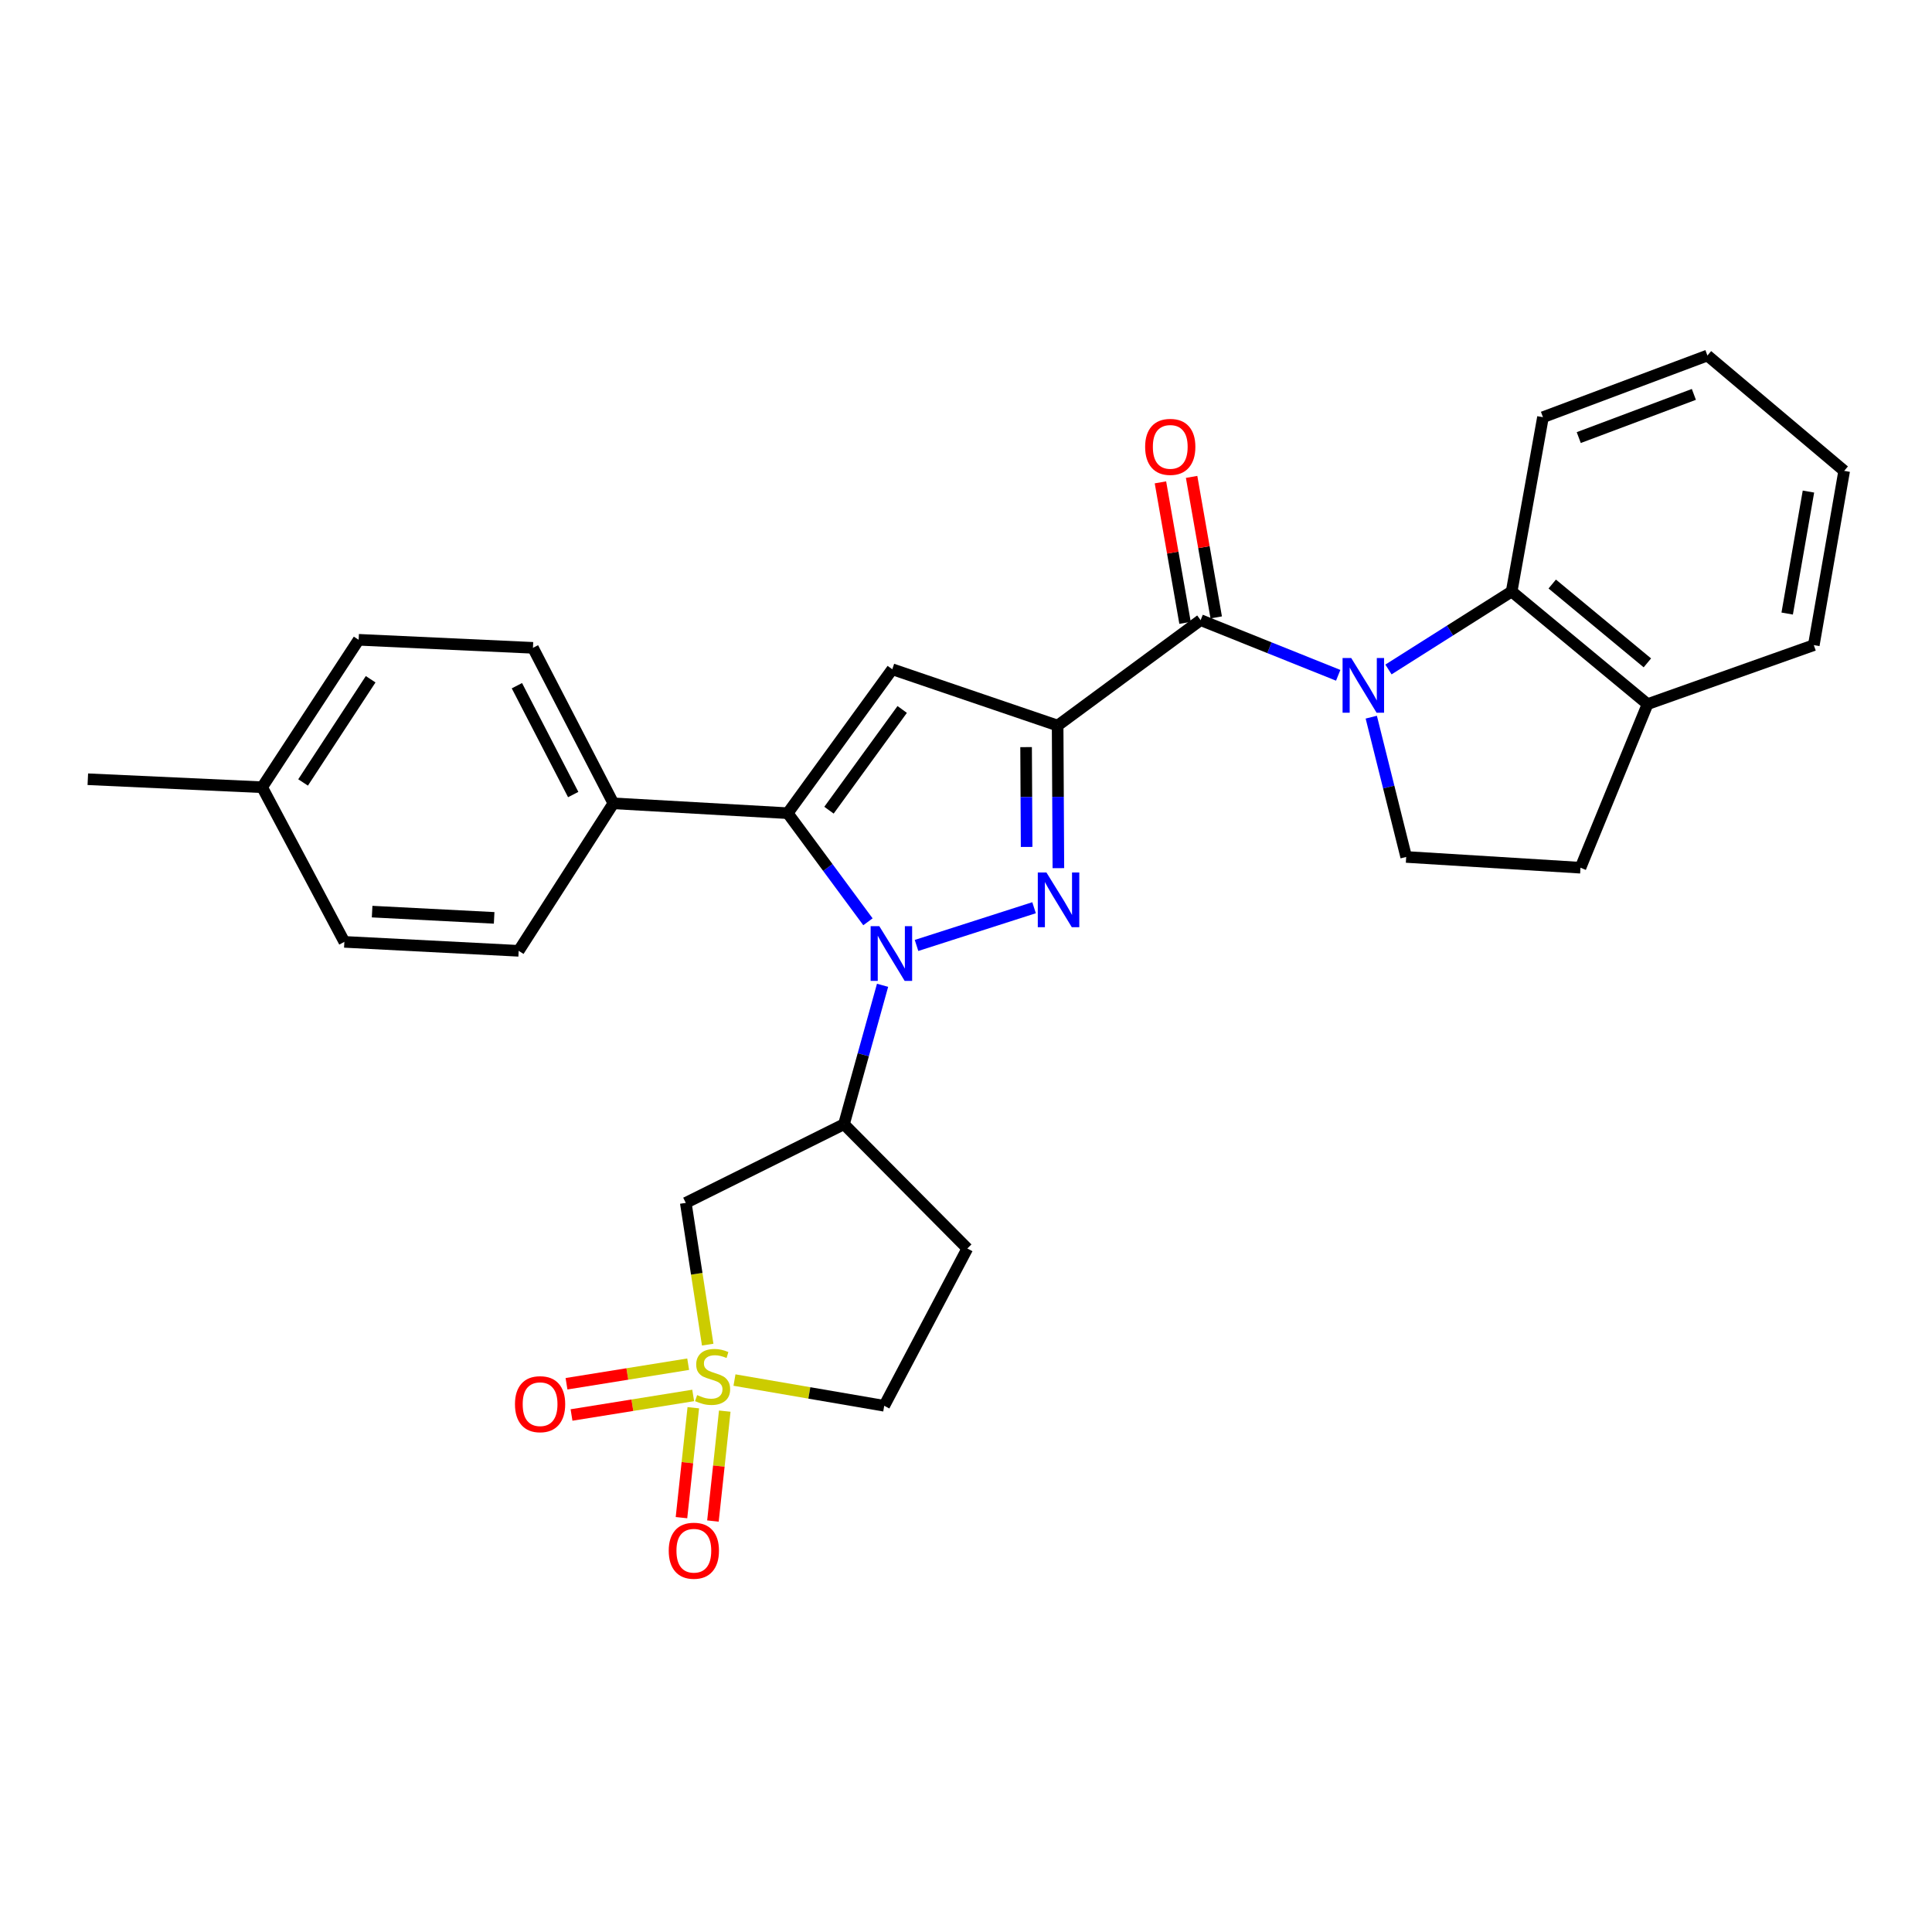 <?xml version='1.0' encoding='iso-8859-1'?>
<svg version='1.1' baseProfile='full'
              xmlns='http://www.w3.org/2000/svg'
                      xmlns:rdkit='http://www.rdkit.org/xml'
                      xmlns:xlink='http://www.w3.org/1999/xlink'
                  xml:space='preserve'
width='1000px' height='1000px' viewBox='0 0 1000 1000'>
<!-- END OF HEADER -->
<rect style='opacity:1.0;fill:#FFFFFF;stroke:none' width='1000' height='1000' x='0' y='0'> </rect>
<path class='bond-1' d='M 547.428,375.548 L 547.622,412.453' style='fill:none;fill-rule:evenodd;stroke:#000000;stroke-width:6px;stroke-linecap:butt;stroke-linejoin:miter;stroke-opacity:1' />
<path class='bond-1' d='M 547.622,412.453 L 547.815,449.357' style='fill:none;fill-rule:evenodd;stroke:#0000FF;stroke-width:6px;stroke-linecap:butt;stroke-linejoin:miter;stroke-opacity:1' />
<path class='bond-1' d='M 531.107,386.706 L 531.242,412.539' style='fill:none;fill-rule:evenodd;stroke:#000000;stroke-width:6px;stroke-linecap:butt;stroke-linejoin:miter;stroke-opacity:1' />
<path class='bond-1' d='M 531.242,412.539 L 531.378,438.372' style='fill:none;fill-rule:evenodd;stroke:#0000FF;stroke-width:6px;stroke-linecap:butt;stroke-linejoin:miter;stroke-opacity:1' />
<path class='bond-5' d='M 547.428,375.548 L 461.844,346.411' style='fill:none;fill-rule:evenodd;stroke:#000000;stroke-width:6px;stroke-linecap:butt;stroke-linejoin:miter;stroke-opacity:1' />
<path class='bond-6' d='M 547.428,375.548 L 621.446,320.977' style='fill:none;fill-rule:evenodd;stroke:#000000;stroke-width:6px;stroke-linecap:butt;stroke-linejoin:miter;stroke-opacity:1' />
<path class='bond-0' d='M 474.392,489.361 L 535.231,469.839' style='fill:none;fill-rule:evenodd;stroke:#0000FF;stroke-width:6px;stroke-linecap:butt;stroke-linejoin:miter;stroke-opacity:1' />
<path class='bond-7' d='M 456.812,509.989 L 446.83,545.943' style='fill:none;fill-rule:evenodd;stroke:#0000FF;stroke-width:6px;stroke-linecap:butt;stroke-linejoin:miter;stroke-opacity:1' />
<path class='bond-7' d='M 446.83,545.943 L 436.847,581.896' style='fill:none;fill-rule:evenodd;stroke:#000000;stroke-width:6px;stroke-linecap:butt;stroke-linejoin:miter;stroke-opacity:1' />
<path class='bond-29' d='M 449.249,477.119 L 428.479,449.01' style='fill:none;fill-rule:evenodd;stroke:#0000FF;stroke-width:6px;stroke-linecap:butt;stroke-linejoin:miter;stroke-opacity:1' />
<path class='bond-29' d='M 428.479,449.01 L 407.71,420.902' style='fill:none;fill-rule:evenodd;stroke:#000000;stroke-width:6px;stroke-linecap:butt;stroke-linejoin:miter;stroke-opacity:1' />
<path class='bond-2' d='M 692.648,349.537 L 657.047,335.257' style='fill:none;fill-rule:evenodd;stroke:#0000FF;stroke-width:6px;stroke-linecap:butt;stroke-linejoin:miter;stroke-opacity:1' />
<path class='bond-2' d='M 657.047,335.257 L 621.446,320.977' style='fill:none;fill-rule:evenodd;stroke:#000000;stroke-width:6px;stroke-linecap:butt;stroke-linejoin:miter;stroke-opacity:1' />
<path class='bond-9' d='M 718.668,346.52 L 750.549,326.341' style='fill:none;fill-rule:evenodd;stroke:#0000FF;stroke-width:6px;stroke-linecap:butt;stroke-linejoin:miter;stroke-opacity:1' />
<path class='bond-9' d='M 750.549,326.341 L 782.431,306.162' style='fill:none;fill-rule:evenodd;stroke:#000000;stroke-width:6px;stroke-linecap:butt;stroke-linejoin:miter;stroke-opacity:1' />
<path class='bond-10' d='M 709.765,371.204 L 718.803,407.382' style='fill:none;fill-rule:evenodd;stroke:#0000FF;stroke-width:6px;stroke-linecap:butt;stroke-linejoin:miter;stroke-opacity:1' />
<path class='bond-10' d='M 718.803,407.382 L 727.841,443.56' style='fill:none;fill-rule:evenodd;stroke:#000000;stroke-width:6px;stroke-linecap:butt;stroke-linejoin:miter;stroke-opacity:1' />
<path class='bond-3' d='M 366.301,695.979 L 360.629,659.294' style='fill:none;fill-rule:evenodd;stroke:#CCCC00;stroke-width:6px;stroke-linecap:butt;stroke-linejoin:miter;stroke-opacity:1' />
<path class='bond-3' d='M 360.629,659.294 L 354.958,622.609' style='fill:none;fill-rule:evenodd;stroke:#000000;stroke-width:6px;stroke-linecap:butt;stroke-linejoin:miter;stroke-opacity:1' />
<path class='bond-12' d='M 356.195,706.106 L 324.708,711.166' style='fill:none;fill-rule:evenodd;stroke:#CCCC00;stroke-width:6px;stroke-linecap:butt;stroke-linejoin:miter;stroke-opacity:1' />
<path class='bond-12' d='M 324.708,711.166 L 293.222,716.227' style='fill:none;fill-rule:evenodd;stroke:#FF0000;stroke-width:6px;stroke-linecap:butt;stroke-linejoin:miter;stroke-opacity:1' />
<path class='bond-12' d='M 358.794,722.278 L 327.307,727.339' style='fill:none;fill-rule:evenodd;stroke:#CCCC00;stroke-width:6px;stroke-linecap:butt;stroke-linejoin:miter;stroke-opacity:1' />
<path class='bond-12' d='M 327.307,727.339 L 295.821,732.399' style='fill:none;fill-rule:evenodd;stroke:#FF0000;stroke-width:6px;stroke-linecap:butt;stroke-linejoin:miter;stroke-opacity:1' />
<path class='bond-13' d='M 358.848,728.641 L 355.789,757.088' style='fill:none;fill-rule:evenodd;stroke:#CCCC00;stroke-width:6px;stroke-linecap:butt;stroke-linejoin:miter;stroke-opacity:1' />
<path class='bond-13' d='M 355.789,757.088 L 352.729,785.534' style='fill:none;fill-rule:evenodd;stroke:#FF0000;stroke-width:6px;stroke-linecap:butt;stroke-linejoin:miter;stroke-opacity:1' />
<path class='bond-13' d='M 375.134,730.393 L 372.074,758.839' style='fill:none;fill-rule:evenodd;stroke:#CCCC00;stroke-width:6px;stroke-linecap:butt;stroke-linejoin:miter;stroke-opacity:1' />
<path class='bond-13' d='M 372.074,758.839 L 369.015,787.286' style='fill:none;fill-rule:evenodd;stroke:#FF0000;stroke-width:6px;stroke-linecap:butt;stroke-linejoin:miter;stroke-opacity:1' />
<path class='bond-31' d='M 380.168,714.316 L 418.918,720.973' style='fill:none;fill-rule:evenodd;stroke:#CCCC00;stroke-width:6px;stroke-linecap:butt;stroke-linejoin:miter;stroke-opacity:1' />
<path class='bond-31' d='M 418.918,720.973 L 457.668,727.63' style='fill:none;fill-rule:evenodd;stroke:#000000;stroke-width:6px;stroke-linecap:butt;stroke-linejoin:miter;stroke-opacity:1' />
<path class='bond-4' d='M 407.71,420.902 L 461.844,346.411' style='fill:none;fill-rule:evenodd;stroke:#000000;stroke-width:6px;stroke-linecap:butt;stroke-linejoin:miter;stroke-opacity:1' />
<path class='bond-4' d='M 429.08,419.357 L 466.974,367.214' style='fill:none;fill-rule:evenodd;stroke:#000000;stroke-width:6px;stroke-linecap:butt;stroke-linejoin:miter;stroke-opacity:1' />
<path class='bond-11' d='M 407.71,420.902 L 317.485,415.806' style='fill:none;fill-rule:evenodd;stroke:#000000;stroke-width:6px;stroke-linecap:butt;stroke-linejoin:miter;stroke-opacity:1' />
<path class='bond-16' d='M 629.513,319.563 L 623.143,283.202' style='fill:none;fill-rule:evenodd;stroke:#000000;stroke-width:6px;stroke-linecap:butt;stroke-linejoin:miter;stroke-opacity:1' />
<path class='bond-16' d='M 623.143,283.202 L 616.774,246.841' style='fill:none;fill-rule:evenodd;stroke:#FF0000;stroke-width:6px;stroke-linecap:butt;stroke-linejoin:miter;stroke-opacity:1' />
<path class='bond-16' d='M 613.379,322.39 L 607.009,286.029' style='fill:none;fill-rule:evenodd;stroke:#000000;stroke-width:6px;stroke-linecap:butt;stroke-linejoin:miter;stroke-opacity:1' />
<path class='bond-16' d='M 607.009,286.029 L 600.64,249.667' style='fill:none;fill-rule:evenodd;stroke:#FF0000;stroke-width:6px;stroke-linecap:butt;stroke-linejoin:miter;stroke-opacity:1' />
<path class='bond-8' d='M 436.847,581.896 L 354.958,622.609' style='fill:none;fill-rule:evenodd;stroke:#000000;stroke-width:6px;stroke-linecap:butt;stroke-linejoin:miter;stroke-opacity:1' />
<path class='bond-14' d='M 436.847,581.896 L 500.692,646.223' style='fill:none;fill-rule:evenodd;stroke:#000000;stroke-width:6px;stroke-linecap:butt;stroke-linejoin:miter;stroke-opacity:1' />
<path class='bond-17' d='M 782.431,306.162 L 852.773,364.456' style='fill:none;fill-rule:evenodd;stroke:#000000;stroke-width:6px;stroke-linecap:butt;stroke-linejoin:miter;stroke-opacity:1' />
<path class='bond-17' d='M 803.434,302.294 L 852.673,343.1' style='fill:none;fill-rule:evenodd;stroke:#000000;stroke-width:6px;stroke-linecap:butt;stroke-linejoin:miter;stroke-opacity:1' />
<path class='bond-24' d='M 782.431,306.162 L 798.638,215.946' style='fill:none;fill-rule:evenodd;stroke:#000000;stroke-width:6px;stroke-linecap:butt;stroke-linejoin:miter;stroke-opacity:1' />
<path class='bond-18' d='M 727.841,443.56 L 818.057,449.129' style='fill:none;fill-rule:evenodd;stroke:#000000;stroke-width:6px;stroke-linecap:butt;stroke-linejoin:miter;stroke-opacity:1' />
<path class='bond-19' d='M 317.485,415.806 L 275.853,335.318' style='fill:none;fill-rule:evenodd;stroke:#000000;stroke-width:6px;stroke-linecap:butt;stroke-linejoin:miter;stroke-opacity:1' />
<path class='bond-19' d='M 296.691,411.258 L 267.549,354.916' style='fill:none;fill-rule:evenodd;stroke:#000000;stroke-width:6px;stroke-linecap:butt;stroke-linejoin:miter;stroke-opacity:1' />
<path class='bond-20' d='M 317.485,415.806 L 268.464,492.144' style='fill:none;fill-rule:evenodd;stroke:#000000;stroke-width:6px;stroke-linecap:butt;stroke-linejoin:miter;stroke-opacity:1' />
<path class='bond-15' d='M 500.692,646.223 L 457.668,727.63' style='fill:none;fill-rule:evenodd;stroke:#000000;stroke-width:6px;stroke-linecap:butt;stroke-linejoin:miter;stroke-opacity:1' />
<path class='bond-25' d='M 852.773,364.456 L 938.821,333.917' style='fill:none;fill-rule:evenodd;stroke:#000000;stroke-width:6px;stroke-linecap:butt;stroke-linejoin:miter;stroke-opacity:1' />
<path class='bond-30' d='M 852.773,364.456 L 818.057,449.129' style='fill:none;fill-rule:evenodd;stroke:#000000;stroke-width:6px;stroke-linecap:butt;stroke-linejoin:miter;stroke-opacity:1' />
<path class='bond-21' d='M 275.853,335.318 L 185.637,331.159' style='fill:none;fill-rule:evenodd;stroke:#000000;stroke-width:6px;stroke-linecap:butt;stroke-linejoin:miter;stroke-opacity:1' />
<path class='bond-22' d='M 268.464,492.144 L 178.239,487.513' style='fill:none;fill-rule:evenodd;stroke:#000000;stroke-width:6px;stroke-linecap:butt;stroke-linejoin:miter;stroke-opacity:1' />
<path class='bond-22' d='M 255.77,475.091 L 192.613,471.849' style='fill:none;fill-rule:evenodd;stroke:#000000;stroke-width:6px;stroke-linecap:butt;stroke-linejoin:miter;stroke-opacity:1' />
<path class='bond-33' d='M 185.637,331.159 L 135.679,407.47' style='fill:none;fill-rule:evenodd;stroke:#000000;stroke-width:6px;stroke-linecap:butt;stroke-linejoin:miter;stroke-opacity:1' />
<path class='bond-33' d='M 191.848,351.578 L 156.877,404.995' style='fill:none;fill-rule:evenodd;stroke:#000000;stroke-width:6px;stroke-linecap:butt;stroke-linejoin:miter;stroke-opacity:1' />
<path class='bond-23' d='M 178.239,487.513 L 135.679,407.47' style='fill:none;fill-rule:evenodd;stroke:#000000;stroke-width:6px;stroke-linecap:butt;stroke-linejoin:miter;stroke-opacity:1' />
<path class='bond-26' d='M 135.679,407.47 L 45.455,403.33' style='fill:none;fill-rule:evenodd;stroke:#000000;stroke-width:6px;stroke-linecap:butt;stroke-linejoin:miter;stroke-opacity:1' />
<path class='bond-27' d='M 798.638,215.946 L 883.758,184.015' style='fill:none;fill-rule:evenodd;stroke:#000000;stroke-width:6px;stroke-linecap:butt;stroke-linejoin:miter;stroke-opacity:1' />
<path class='bond-27' d='M 817.159,226.493 L 876.743,204.141' style='fill:none;fill-rule:evenodd;stroke:#000000;stroke-width:6px;stroke-linecap:butt;stroke-linejoin:miter;stroke-opacity:1' />
<path class='bond-32' d='M 938.821,333.917 L 954.545,243.719' style='fill:none;fill-rule:evenodd;stroke:#000000;stroke-width:6px;stroke-linecap:butt;stroke-linejoin:miter;stroke-opacity:1' />
<path class='bond-32' d='M 925.043,317.574 L 936.05,254.436' style='fill:none;fill-rule:evenodd;stroke:#000000;stroke-width:6px;stroke-linecap:butt;stroke-linejoin:miter;stroke-opacity:1' />
<path class='bond-28' d='M 883.758,184.015 L 954.545,243.719' style='fill:none;fill-rule:evenodd;stroke:#000000;stroke-width:6px;stroke-linecap:butt;stroke-linejoin:miter;stroke-opacity:1' />
<path  class='atom-1' d='M 455.12 479.377
L 464.4 494.377
Q 465.32 495.857, 466.8 498.537
Q 468.28 501.217, 468.36 501.377
L 468.36 479.377
L 472.12 479.377
L 472.12 507.697
L 468.24 507.697
L 458.28 491.297
Q 457.12 489.377, 455.88 487.177
Q 454.68 484.977, 454.32 484.297
L 454.32 507.697
L 450.64 507.697
L 450.64 479.377
L 455.12 479.377
' fill='#0000FF'/>
<path  class='atom-2' d='M 541.641 451.613
L 550.921 466.613
Q 551.841 468.093, 553.321 470.773
Q 554.801 473.453, 554.881 473.613
L 554.881 451.613
L 558.641 451.613
L 558.641 479.933
L 554.761 479.933
L 544.801 463.533
Q 543.641 461.613, 542.401 459.413
Q 541.201 457.213, 540.841 456.533
L 540.841 479.933
L 537.161 479.933
L 537.161 451.613
L 541.641 451.613
' fill='#0000FF'/>
<path  class='atom-3' d='M 699.396 340.595
L 708.676 355.595
Q 709.596 357.075, 711.076 359.755
Q 712.556 362.435, 712.636 362.595
L 712.636 340.595
L 716.396 340.595
L 716.396 368.915
L 712.516 368.915
L 702.556 352.515
Q 701.396 350.595, 700.156 348.395
Q 698.956 346.195, 698.596 345.515
L 698.596 368.915
L 694.916 368.915
L 694.916 340.595
L 699.396 340.595
' fill='#0000FF'/>
<path  class='atom-4' d='M 360.835 722.089
Q 361.155 722.209, 362.475 722.769
Q 363.795 723.329, 365.235 723.689
Q 366.715 724.009, 368.155 724.009
Q 370.835 724.009, 372.395 722.729
Q 373.955 721.409, 373.955 719.129
Q 373.955 717.569, 373.155 716.609
Q 372.395 715.649, 371.195 715.129
Q 369.995 714.609, 367.995 714.009
Q 365.475 713.249, 363.955 712.529
Q 362.475 711.809, 361.395 710.289
Q 360.355 708.769, 360.355 706.209
Q 360.355 702.649, 362.755 700.449
Q 365.195 698.249, 369.995 698.249
Q 373.275 698.249, 376.995 699.809
L 376.075 702.889
Q 372.675 701.489, 370.115 701.489
Q 367.355 701.489, 365.835 702.649
Q 364.315 703.769, 364.355 705.729
Q 364.355 707.249, 365.115 708.169
Q 365.915 709.089, 367.035 709.609
Q 368.195 710.129, 370.115 710.729
Q 372.675 711.529, 374.195 712.329
Q 375.715 713.129, 376.795 714.769
Q 377.915 716.369, 377.915 719.129
Q 377.915 723.049, 375.275 725.169
Q 372.675 727.249, 368.315 727.249
Q 365.795 727.249, 363.875 726.689
Q 361.995 726.169, 359.755 725.249
L 360.835 722.089
' fill='#CCCC00'/>
<path  class='atom-13' d='M 266.548 726.8
Q 266.548 720, 269.908 716.2
Q 273.268 712.4, 279.548 712.4
Q 285.828 712.4, 289.188 716.2
Q 292.548 720, 292.548 726.8
Q 292.548 733.68, 289.148 737.6
Q 285.748 741.48, 279.548 741.48
Q 273.308 741.48, 269.908 737.6
Q 266.548 733.72, 266.548 726.8
M 279.548 738.28
Q 283.868 738.28, 286.188 735.4
Q 288.548 732.48, 288.548 726.8
Q 288.548 721.24, 286.188 718.44
Q 283.868 715.6, 279.548 715.6
Q 275.228 715.6, 272.868 718.4
Q 270.548 721.2, 270.548 726.8
Q 270.548 732.52, 272.868 735.4
Q 275.228 738.28, 279.548 738.28
' fill='#FF0000'/>
<path  class='atom-14' d='M 346.135 802.647
Q 346.135 795.847, 349.495 792.047
Q 352.855 788.247, 359.135 788.247
Q 365.415 788.247, 368.775 792.047
Q 372.135 795.847, 372.135 802.647
Q 372.135 809.527, 368.735 813.447
Q 365.335 817.327, 359.135 817.327
Q 352.895 817.327, 349.495 813.447
Q 346.135 809.567, 346.135 802.647
M 359.135 814.127
Q 363.455 814.127, 365.775 811.247
Q 368.135 808.327, 368.135 802.647
Q 368.135 797.087, 365.775 794.287
Q 363.455 791.447, 359.135 791.447
Q 354.815 791.447, 352.455 794.247
Q 350.135 797.047, 350.135 802.647
Q 350.135 808.367, 352.455 811.247
Q 354.815 814.127, 359.135 814.127
' fill='#FF0000'/>
<path  class='atom-17' d='M 592.722 231.296
Q 592.722 224.496, 596.082 220.696
Q 599.442 216.896, 605.722 216.896
Q 612.002 216.896, 615.362 220.696
Q 618.722 224.496, 618.722 231.296
Q 618.722 238.176, 615.322 242.096
Q 611.922 245.976, 605.722 245.976
Q 599.482 245.976, 596.082 242.096
Q 592.722 238.216, 592.722 231.296
M 605.722 242.776
Q 610.042 242.776, 612.362 239.896
Q 614.722 236.976, 614.722 231.296
Q 614.722 225.736, 612.362 222.936
Q 610.042 220.096, 605.722 220.096
Q 601.402 220.096, 599.042 222.896
Q 596.722 225.696, 596.722 231.296
Q 596.722 237.016, 599.042 239.896
Q 601.402 242.776, 605.722 242.776
' fill='#FF0000'/>
</svg>
